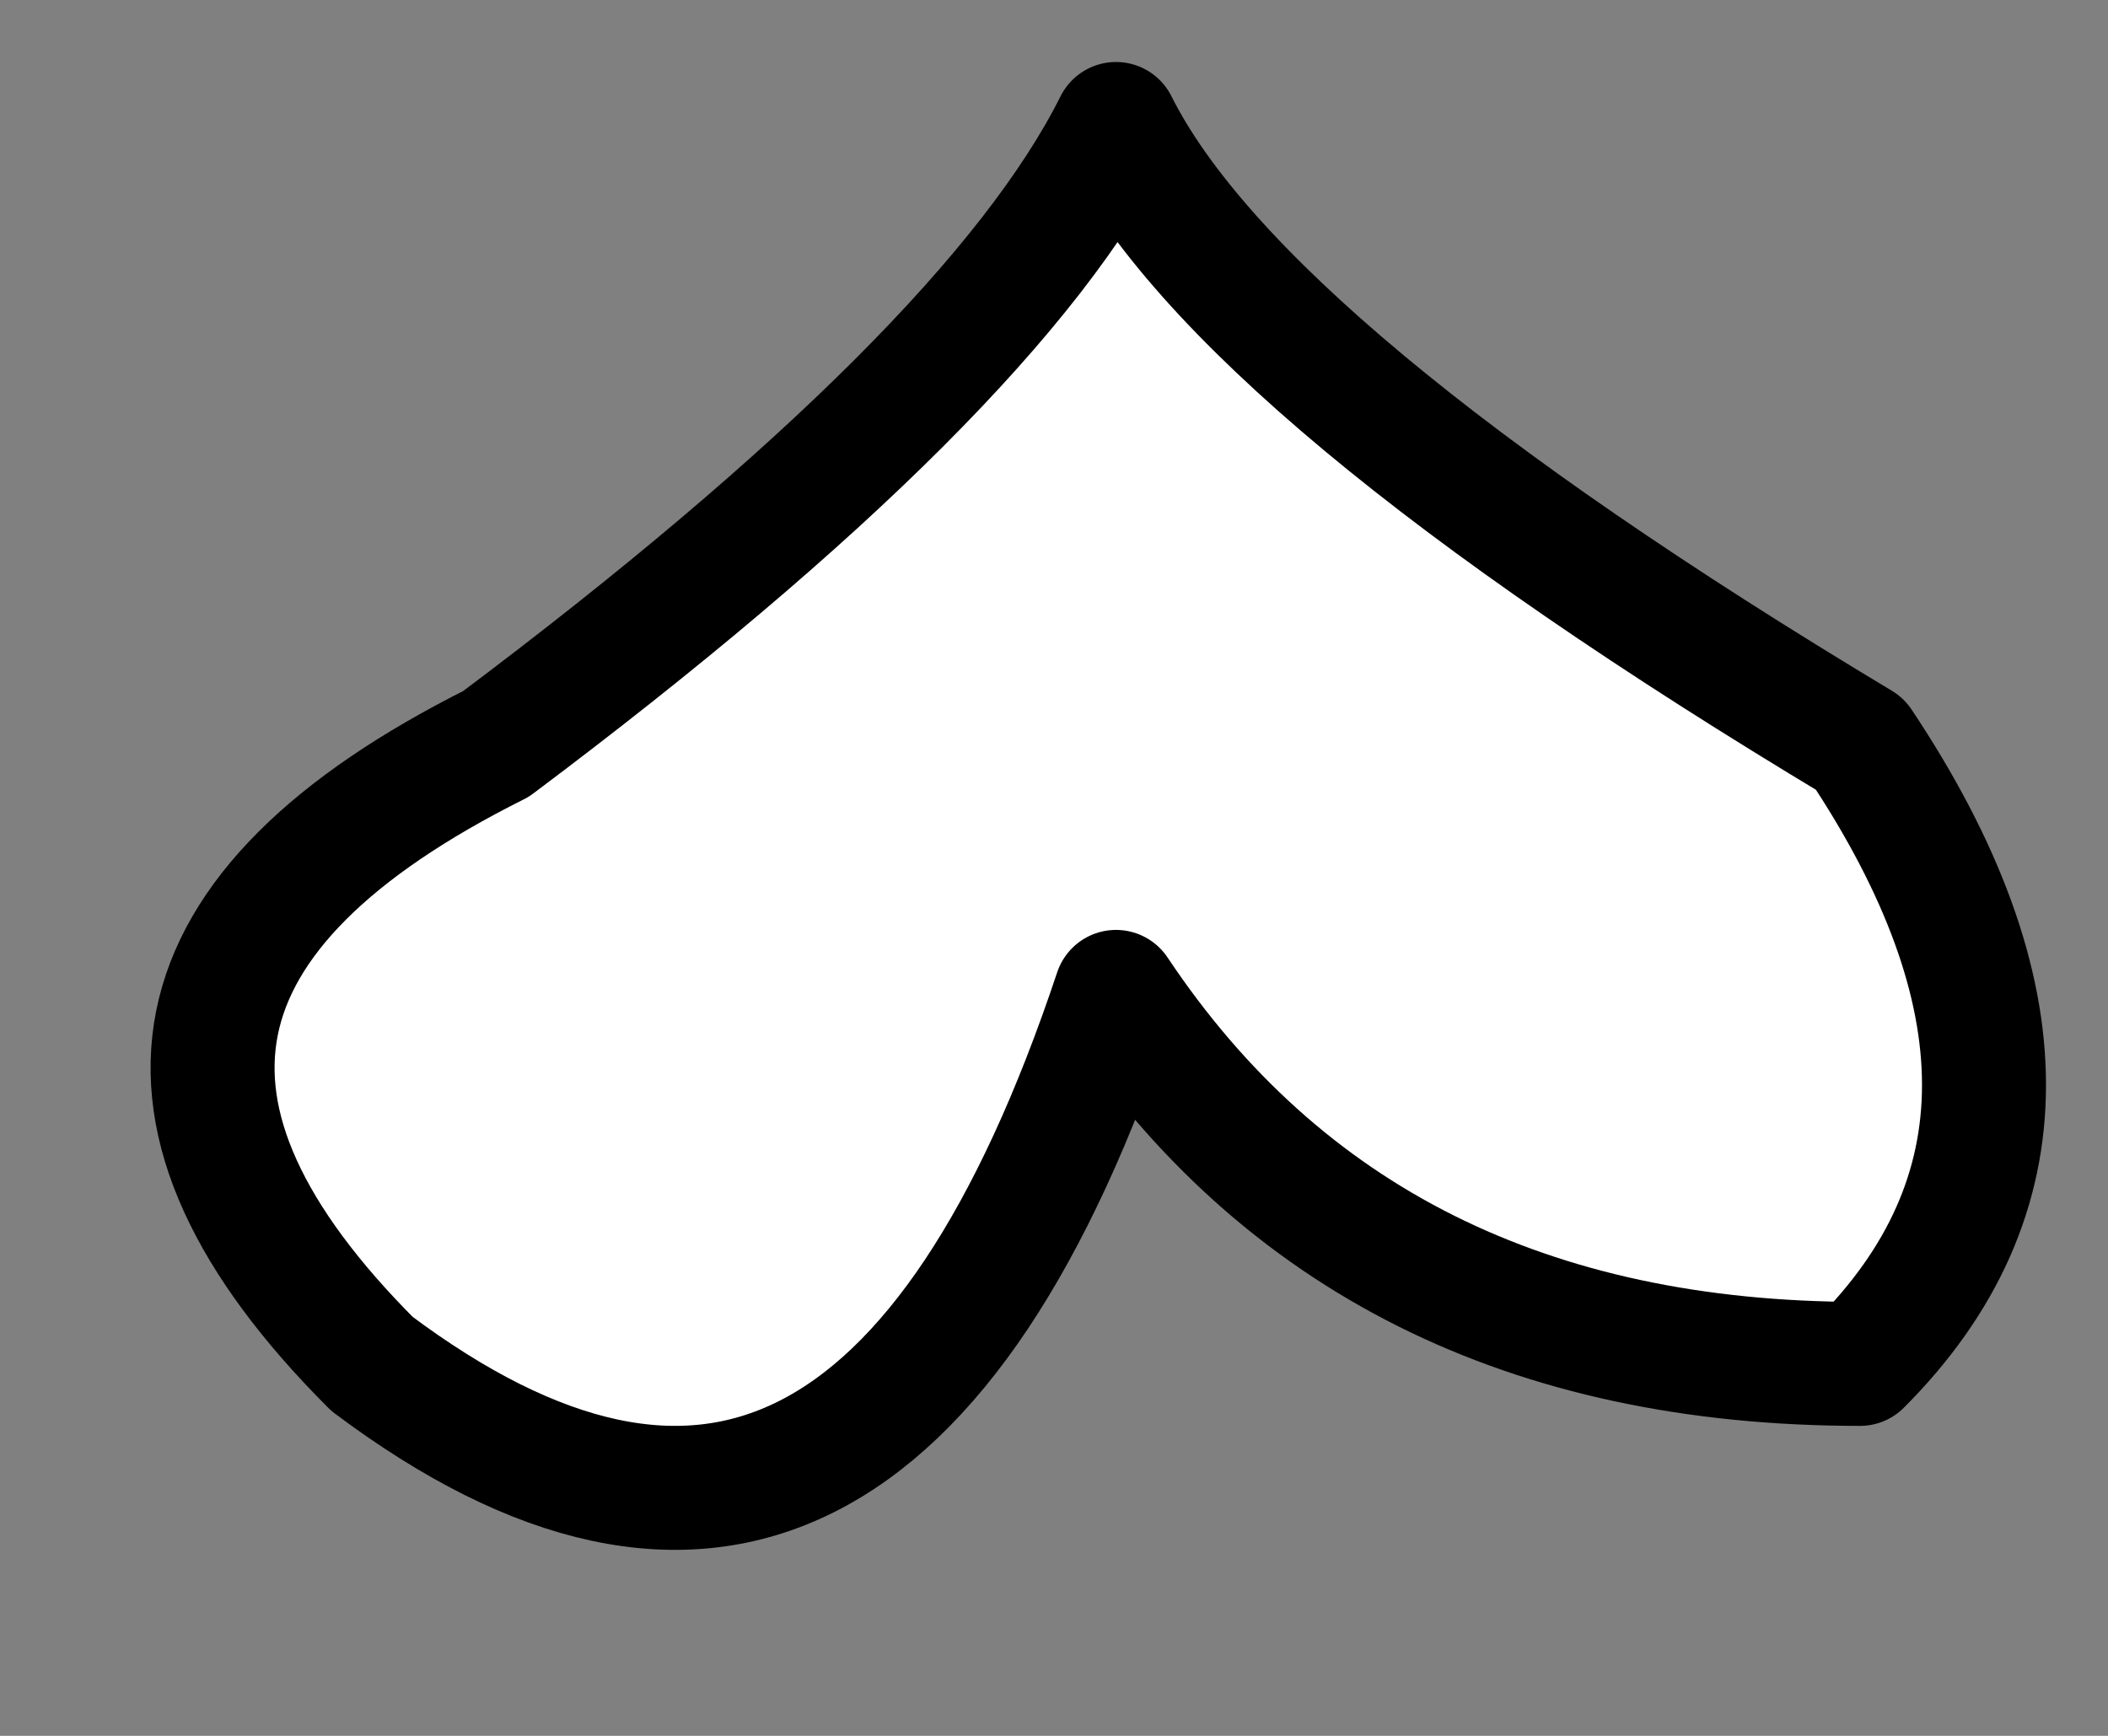 <?xml version="1.0" encoding="UTF-8" standalone="no"?>
<svg xmlns:xlink="http://www.w3.org/1999/xlink" height="0.7px" width="0.85px" xmlns="http://www.w3.org/2000/svg">
  <rect width="100%" height="100%" fill="#808080" stroke="none"/>
  <g transform="matrix(1.0, 0.0, 0.0, 1.0, 0.05, 0.0)">
    <path d="M0.7 0.55 Q0.5 0.55 0.4 0.4 0.3 0.7 0.1 0.55 -0.05 0.4 0.15 0.3 0.35 0.15 0.4 0.05 0.45 0.15 0.7 0.3 0.8 0.45 0.7 0.55" fill="#ffffff" fill-rule="evenodd" stroke="none"/>
    <path d="M0.7 0.55 Q0.5 0.55 0.4 0.4 0.3 0.7 0.1 0.55 -0.05 0.4 0.15 0.3 0.35 0.15 0.4 0.05 0.45 0.15 0.7 0.3 0.8 0.45 0.7 0.55 Z" fill="none" stroke="#000000" stroke-linecap="round" stroke-linejoin="round" stroke-width="0.05"/>
  </g>
</svg>
